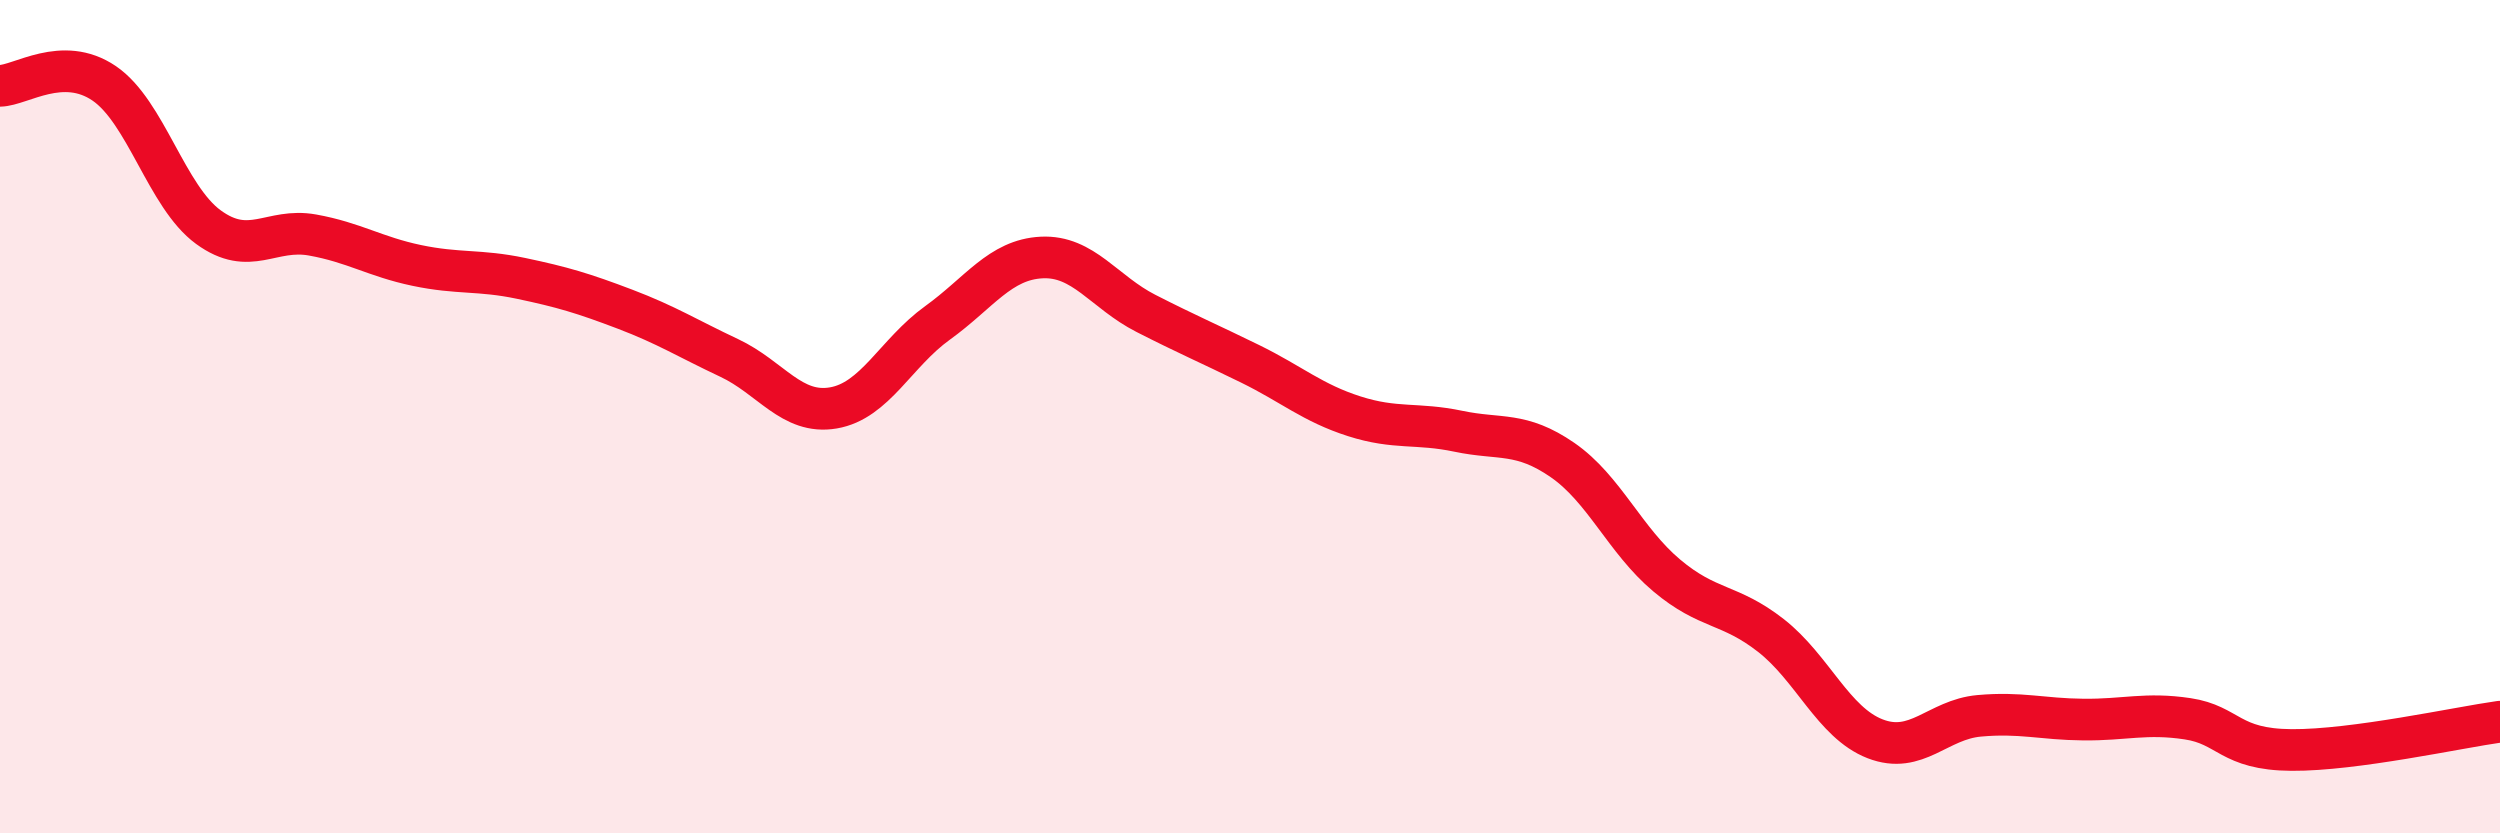 
    <svg width="60" height="20" viewBox="0 0 60 20" xmlns="http://www.w3.org/2000/svg">
      <path
        d="M 0,2.06 C 0.5,2.05 1.5,1.32 2.5,2 C 3.5,2.68 4,4.72 5,5.45 C 6,6.18 6.5,5.46 7.5,5.64 C 8.5,5.82 9,6.16 10,6.37 C 11,6.58 11.5,6.47 12.5,6.68 C 13.5,6.89 14,7.04 15,7.42 C 16,7.8 16.5,8.12 17.5,8.59 C 18.5,9.06 19,9.96 20,9.79 C 21,9.62 21.5,8.47 22.5,7.75 C 23.5,7.03 24,6.23 25,6.18 C 26,6.13 26.5,7.01 27.5,7.52 C 28.5,8.03 29,8.24 30,8.73 C 31,9.22 31.5,9.67 32.5,9.99 C 33.5,10.31 34,10.14 35,10.35 C 36,10.56 36.5,10.35 37.5,11.04 C 38.5,11.73 39,12.97 40,13.81 C 41,14.65 41.5,14.47 42.5,15.25 C 43.5,16.03 44,17.34 45,17.73 C 46,18.12 46.5,17.27 47.5,17.18 C 48.5,17.09 49,17.26 50,17.27 C 51,17.28 51.5,17.1 52.5,17.25 C 53.5,17.4 53.5,17.99 55,18 C 56.5,18.01 59,17.46 60,17.32L60 20L0 20Z"
        fill="#EB0A25"
        opacity="0.1"
        stroke-linecap="round"
        stroke-linejoin="round"
      />
      <path
        d="M 0,2.06 C 0.5,2.05 1.5,1.32 2.5,2 C 3.5,2.68 4,4.72 5,5.45 C 6,6.18 6.5,5.46 7.5,5.64 C 8.5,5.82 9,6.16 10,6.37 C 11,6.58 11.5,6.47 12.5,6.68 C 13.5,6.89 14,7.04 15,7.42 C 16,7.8 16.5,8.12 17.5,8.59 C 18.5,9.06 19,9.96 20,9.79 C 21,9.62 21.5,8.47 22.5,7.75 C 23.5,7.03 24,6.23 25,6.18 C 26,6.13 26.5,7.01 27.5,7.52 C 28.5,8.03 29,8.24 30,8.73 C 31,9.22 31.5,9.67 32.5,9.99 C 33.5,10.31 34,10.14 35,10.35 C 36,10.56 36.5,10.35 37.5,11.04 C 38.5,11.73 39,12.97 40,13.81 C 41,14.65 41.5,14.47 42.5,15.25 C 43.5,16.03 44,17.34 45,17.73 C 46,18.12 46.5,17.27 47.5,17.18 C 48.5,17.09 49,17.26 50,17.27 C 51,17.28 51.5,17.1 52.5,17.25 C 53.5,17.4 53.5,17.99 55,18 C 56.5,18.01 59,17.46 60,17.32"
        stroke="#EB0A25"
        stroke-width="1"
        fill="none"
        stroke-linecap="round"
        stroke-linejoin="round"
      />
    </svg>
  
